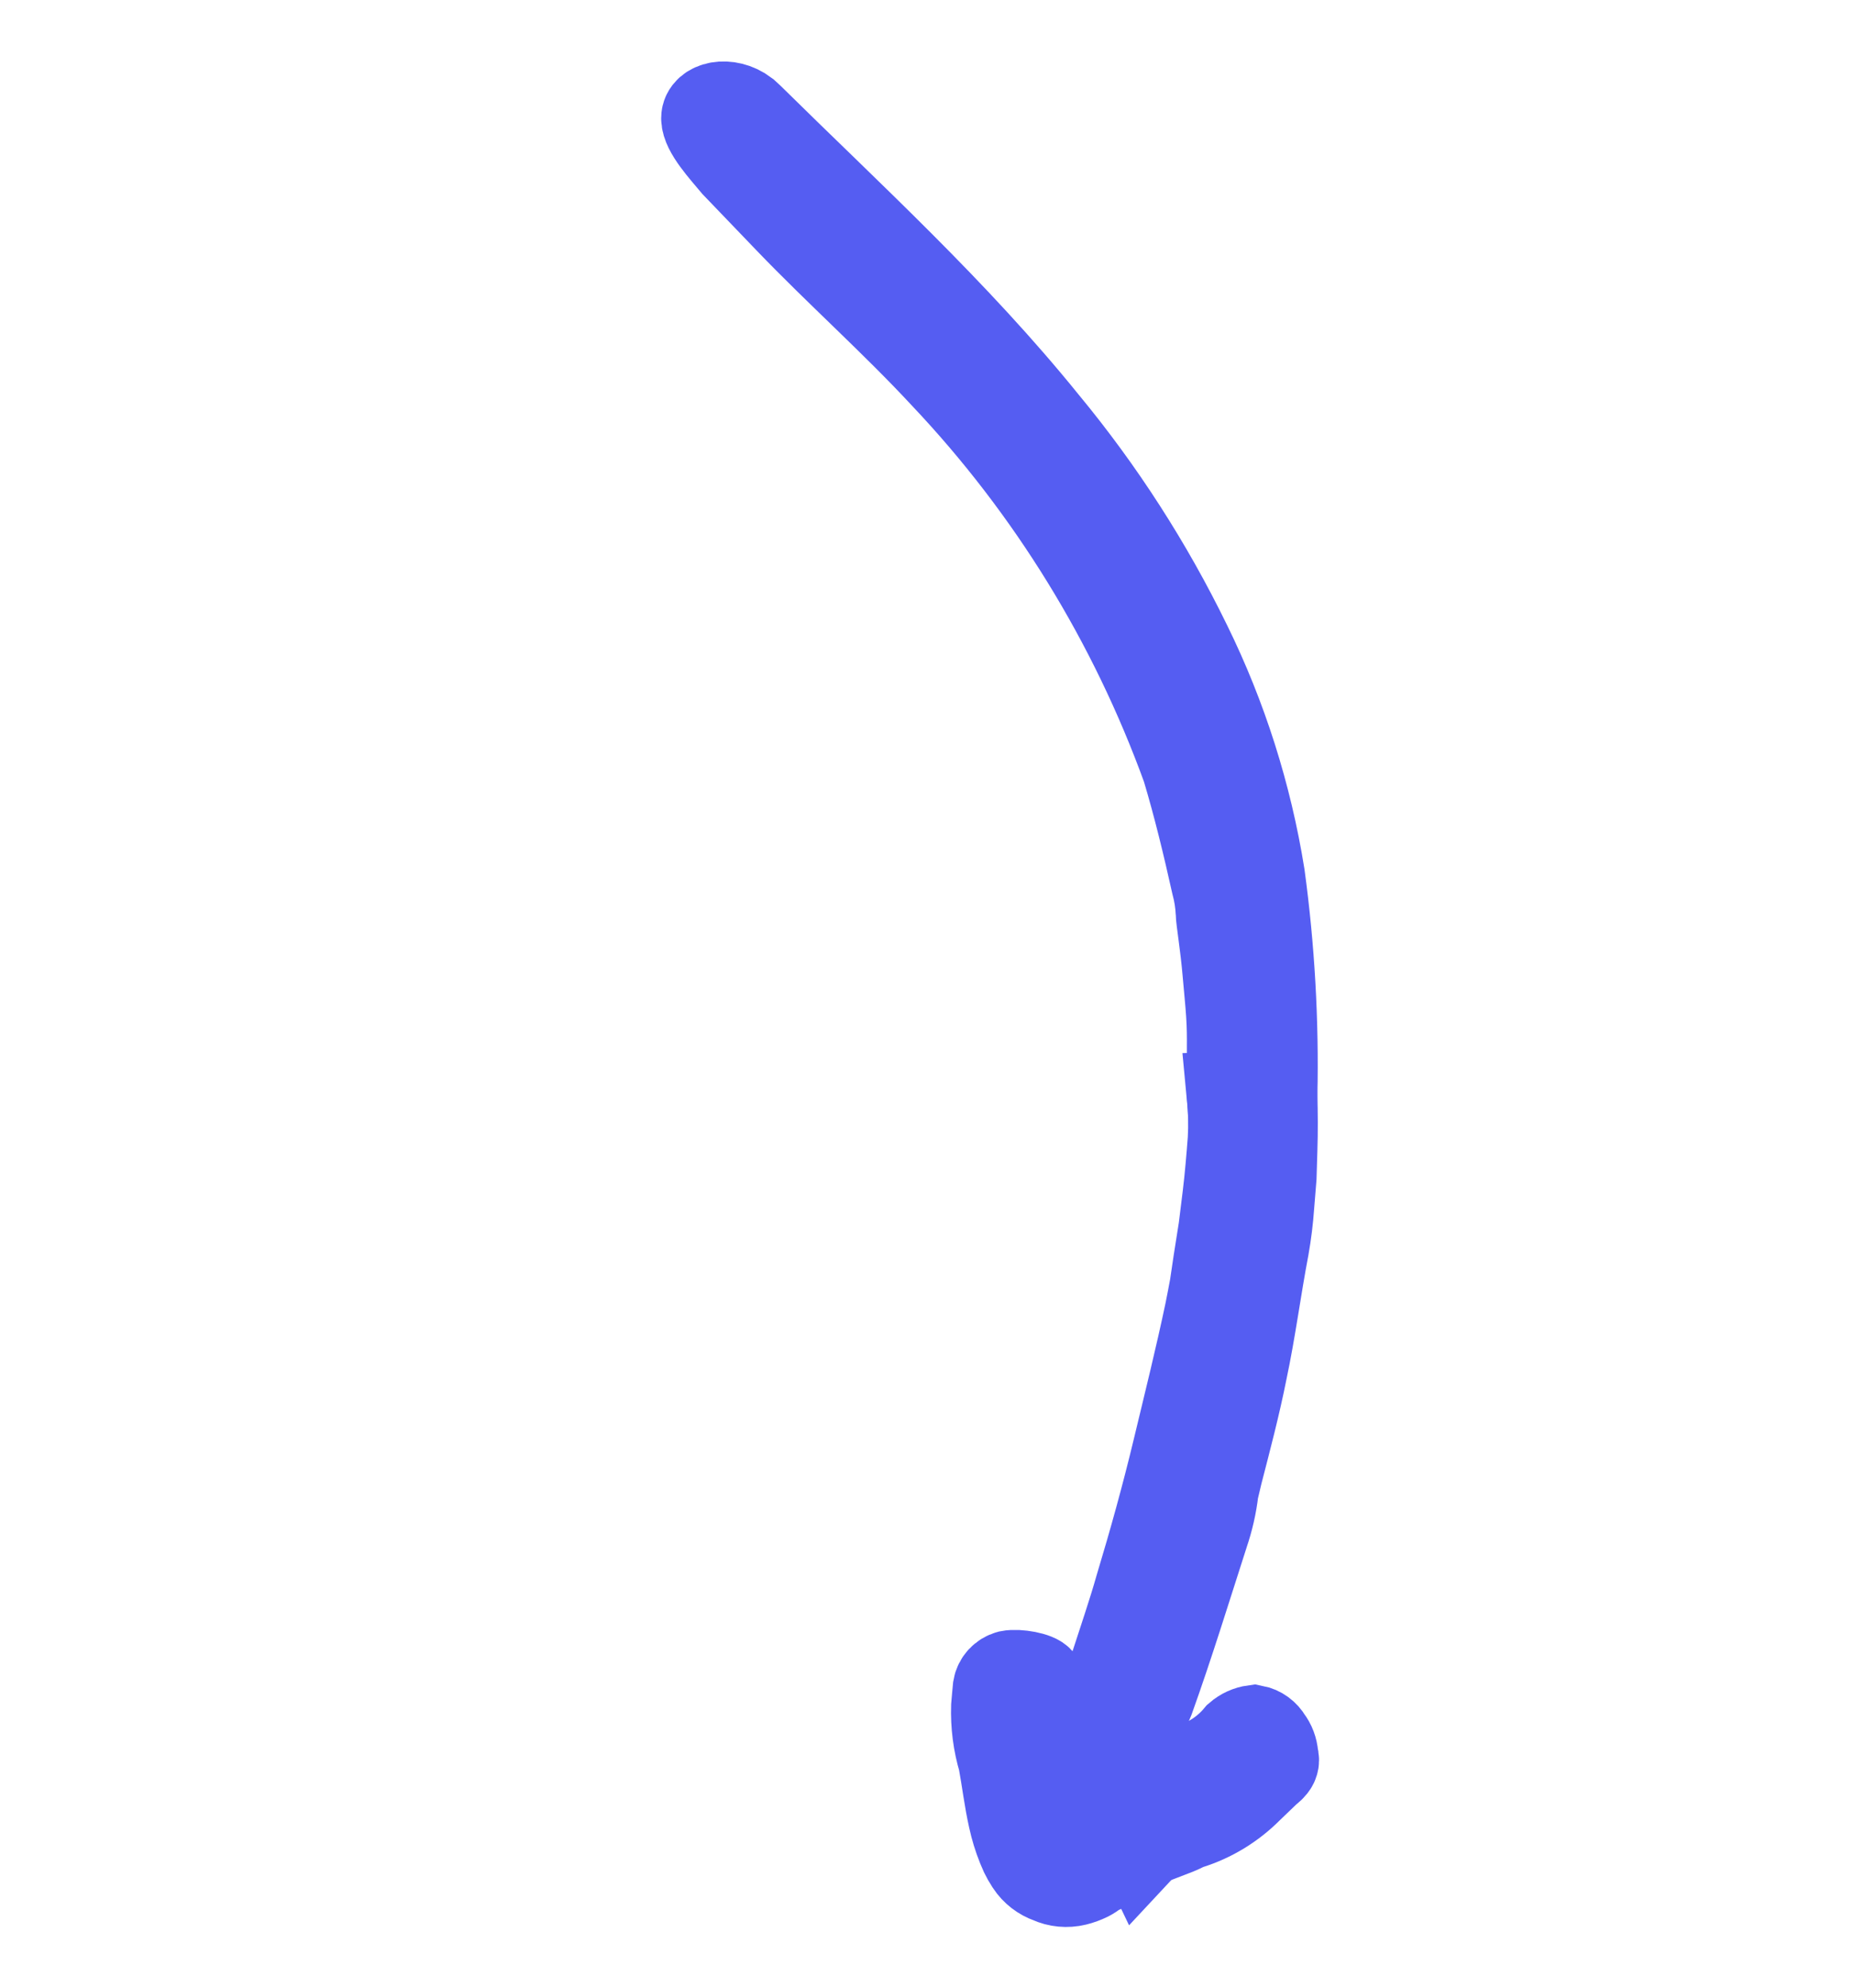 <?xml version="1.0"?>
<svg xmlns="http://www.w3.org/2000/svg" width="42" height="45" viewBox="0 0 42 45" fill="none">
<path d="M28.562 19.826C28.269 18.001 27.709 16.238 26.901 14.595C26.023 12.795 24.939 11.111 23.667 9.574C21.629 7.054 19.251 4.892 16.992 2.665L16.881 2.563C16.485 2.262 15.977 2.393 15.978 2.677C15.98 2.96 16.384 3.399 16.659 3.727C17.05 4.135 17.446 4.547 17.857 4.974C19.01 6.175 20.26 7.283 21.391 8.502C23.8 11.049 25.66 14.068 26.865 17.384C27.123 18.244 27.333 19.115 27.53 19.999C27.589 20.216 27.624 20.44 27.634 20.666C27.633 20.799 27.734 21.38 27.788 22.018C27.815 22.337 27.85 22.665 27.869 22.958C27.888 23.25 27.889 23.505 27.887 23.665C27.891 24.048 27.86 24.394 27.887 24.819L28.844 24.794C28.88 23.128 28.785 21.467 28.562 19.826Z" fill="#555DF2" stroke="#555DF2" stroke-width="2"/>
<path d="M25.24 37.716C25.003 38.247 24.818 38.799 24.687 39.362L24.672 39.577C24.654 39.854 24.657 40.093 24.788 40.22C24.918 40.346 25.109 40.286 25.309 39.991C25.462 39.759 25.598 39.516 25.716 39.264C25.835 39.001 25.946 38.724 26.061 38.456C26.506 37.215 26.893 35.953 27.291 34.719C27.399 34.401 27.474 34.075 27.512 33.744L27.606 33.347C27.804 32.583 28.006 31.814 28.161 31.038C28.359 30.107 28.479 29.165 28.657 28.232C28.712 27.92 28.751 27.606 28.773 27.291C28.792 27.076 28.809 26.864 28.825 26.652L28.844 26.025C28.857 25.613 28.855 25.205 28.843 24.791L27.886 24.815C27.918 25.144 27.924 25.475 27.906 25.806C27.873 26.234 27.838 26.659 27.788 27.069L27.696 27.814L27.579 28.556L27.494 29.128C27.459 29.319 27.421 29.514 27.384 29.698C27.167 30.732 26.905 31.781 26.654 32.827C26.403 33.873 26.112 34.919 25.804 35.938C25.633 36.541 25.43 37.124 25.24 37.716Z" fill="#555DF2" stroke="#555DF2" stroke-width="2"/>
<path d="M24.437 41.434L24.306 41.492C24.285 41.512 24.292 41.505 24.283 41.514C24.269 41.523 24.255 41.53 24.24 41.534C24.231 41.534 24.222 41.533 24.214 41.529C24.206 41.526 24.2 41.521 24.194 41.514C24.186 41.51 24.179 41.503 24.175 41.494L24.12 41.368C23.965 40.975 23.846 40.568 23.764 40.151C23.622 39.476 23.553 38.784 23.557 38.088C23.56 38.077 23.559 38.064 23.554 38.053C23.494 37.949 23.06 37.871 22.859 37.911C22.79 37.93 22.727 37.968 22.679 38.02C22.63 38.073 22.597 38.139 22.585 38.208C22.573 38.348 22.556 38.487 22.546 38.629C22.532 39.047 22.586 39.462 22.704 39.857C22.784 40.291 22.835 40.732 22.933 41.167C22.98 41.385 23.046 41.598 23.129 41.805L23.195 41.958L23.253 42.069L23.33 42.195C23.438 42.358 23.596 42.48 23.782 42.545C23.962 42.628 24.169 42.648 24.367 42.6C24.466 42.576 24.561 42.541 24.653 42.496C24.709 42.467 24.762 42.432 24.81 42.392C24.853 42.354 24.905 42.328 24.96 42.316C25.029 42.305 25.465 42.006 25.611 41.951C25.704 41.928 25.791 41.883 25.865 41.822L25.46 40.976C25.126 41.146 24.785 41.299 24.437 41.434Z" fill="#555DF2" stroke="#555DF2" stroke-width="2"/>
<path d="M28.879 39.818L28.864 39.738C28.854 39.606 28.807 39.482 28.728 39.379C28.694 39.32 28.648 39.268 28.593 39.228C28.538 39.188 28.474 39.16 28.407 39.147C28.276 39.165 28.153 39.221 28.052 39.308C27.864 39.535 27.633 39.722 27.373 39.858C27.302 39.889 27.244 39.946 27.209 40.016C27.19 40.038 27.168 40.059 27.145 40.078C26.995 40.171 26.83 40.244 26.673 40.326C26.494 40.441 26.3 40.53 26.097 40.59C26.03 40.608 25.965 40.636 25.905 40.672C25.743 40.764 25.588 40.87 25.442 40.989L25.847 41.835C25.904 41.774 25.97 41.723 26.044 41.684C26.139 41.645 26.233 41.605 26.332 41.569L26.675 41.436C26.765 41.401 26.845 41.35 26.937 41.321C27.445 41.162 27.911 40.879 28.29 40.498L28.62 40.181C28.702 40.077 28.905 39.997 28.879 39.818Z" fill="#555DF2" stroke="#555DF2" stroke-width="2"/>
</svg>
